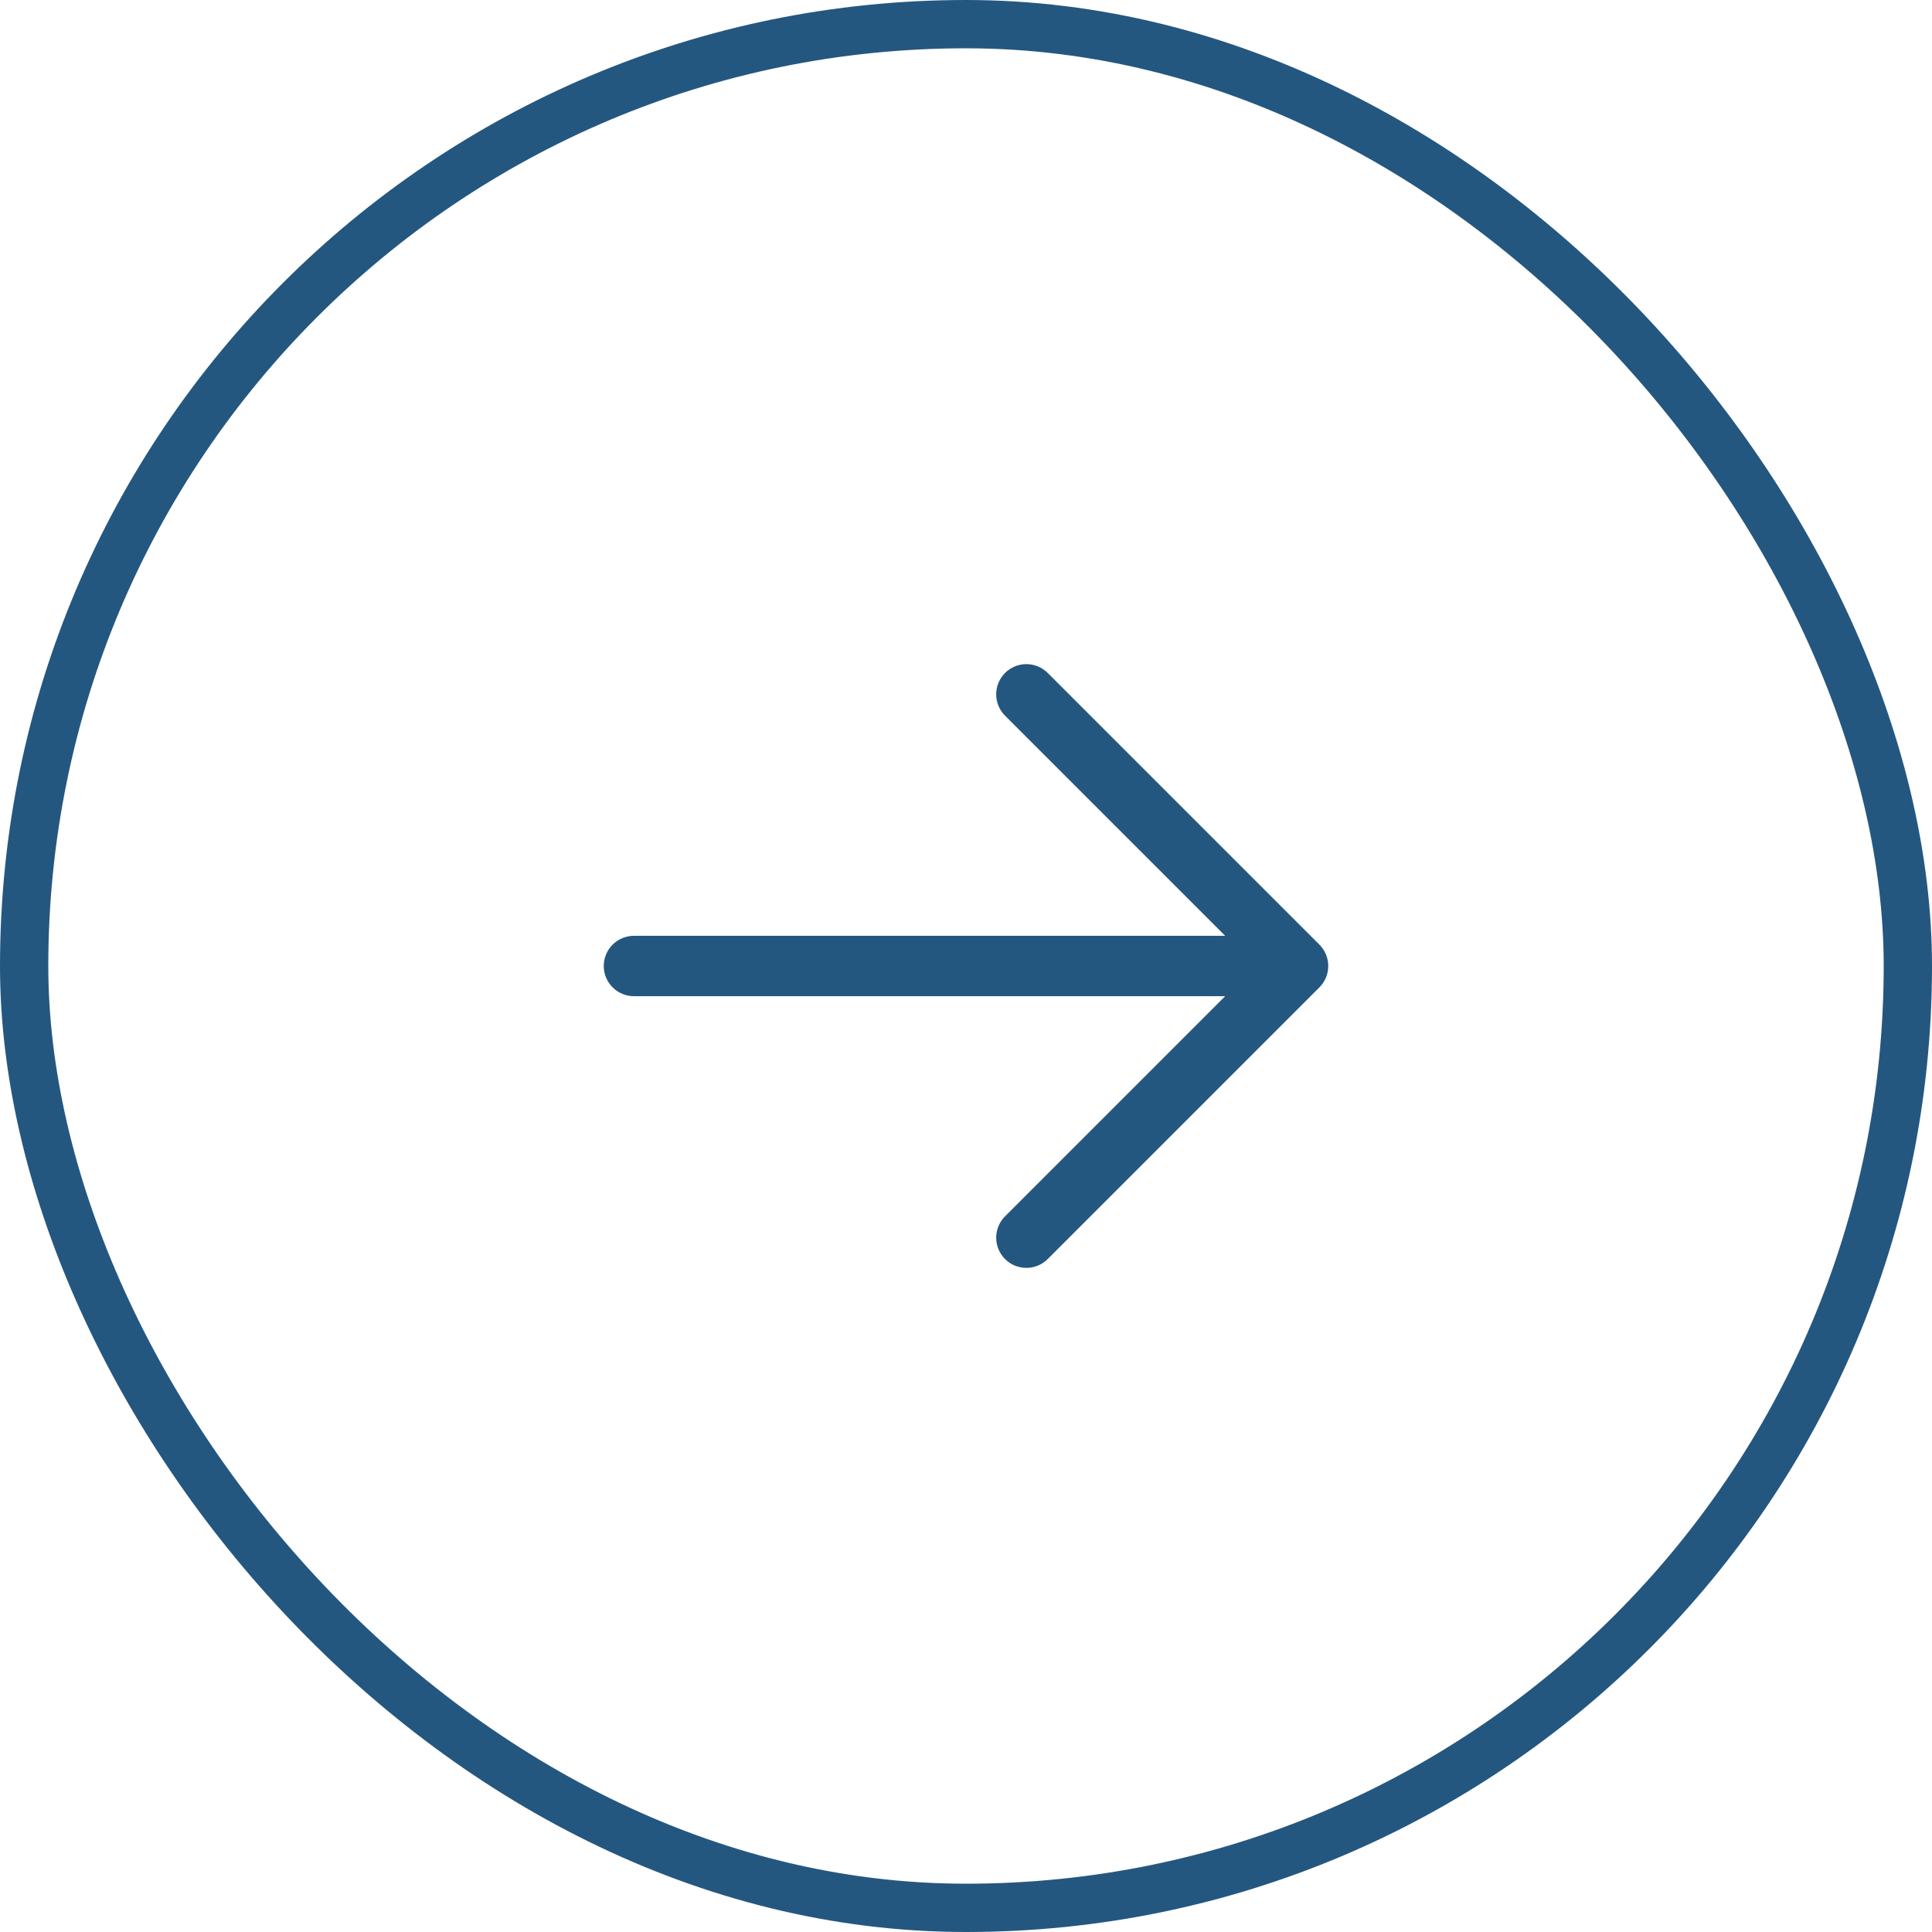 <svg xmlns="http://www.w3.org/2000/svg" width="40" height="40" viewBox="0 0 40 40" fill="none"><rect x="0.5" y="0.5" width="39" height="39" rx="19.5" stroke="#245780"></rect><path d="M27.317 20.442L21.692 26.067C21.575 26.185 21.416 26.25 21.25 26.25C21.084 26.25 20.925 26.185 20.808 26.067C20.691 25.95 20.625 25.791 20.625 25.625C20.625 25.459 20.691 25.3 20.808 25.183L25.366 20.625H13.125C12.959 20.625 12.8 20.559 12.683 20.442C12.566 20.325 12.5 20.166 12.5 20C12.5 19.834 12.566 19.675 12.683 19.558C12.8 19.441 12.959 19.375 13.125 19.375H25.366L20.808 14.817C20.691 14.7 20.625 14.541 20.625 14.375C20.625 14.209 20.691 14.05 20.808 13.933C20.925 13.816 21.084 13.75 21.25 13.75C21.416 13.75 21.575 13.816 21.692 13.933L27.317 19.558C27.375 19.616 27.421 19.685 27.453 19.761C27.484 19.837 27.5 19.918 27.5 20C27.5 20.082 27.484 20.164 27.453 20.239C27.421 20.315 27.375 20.384 27.317 20.442Z" fill="#245780"></path></svg>